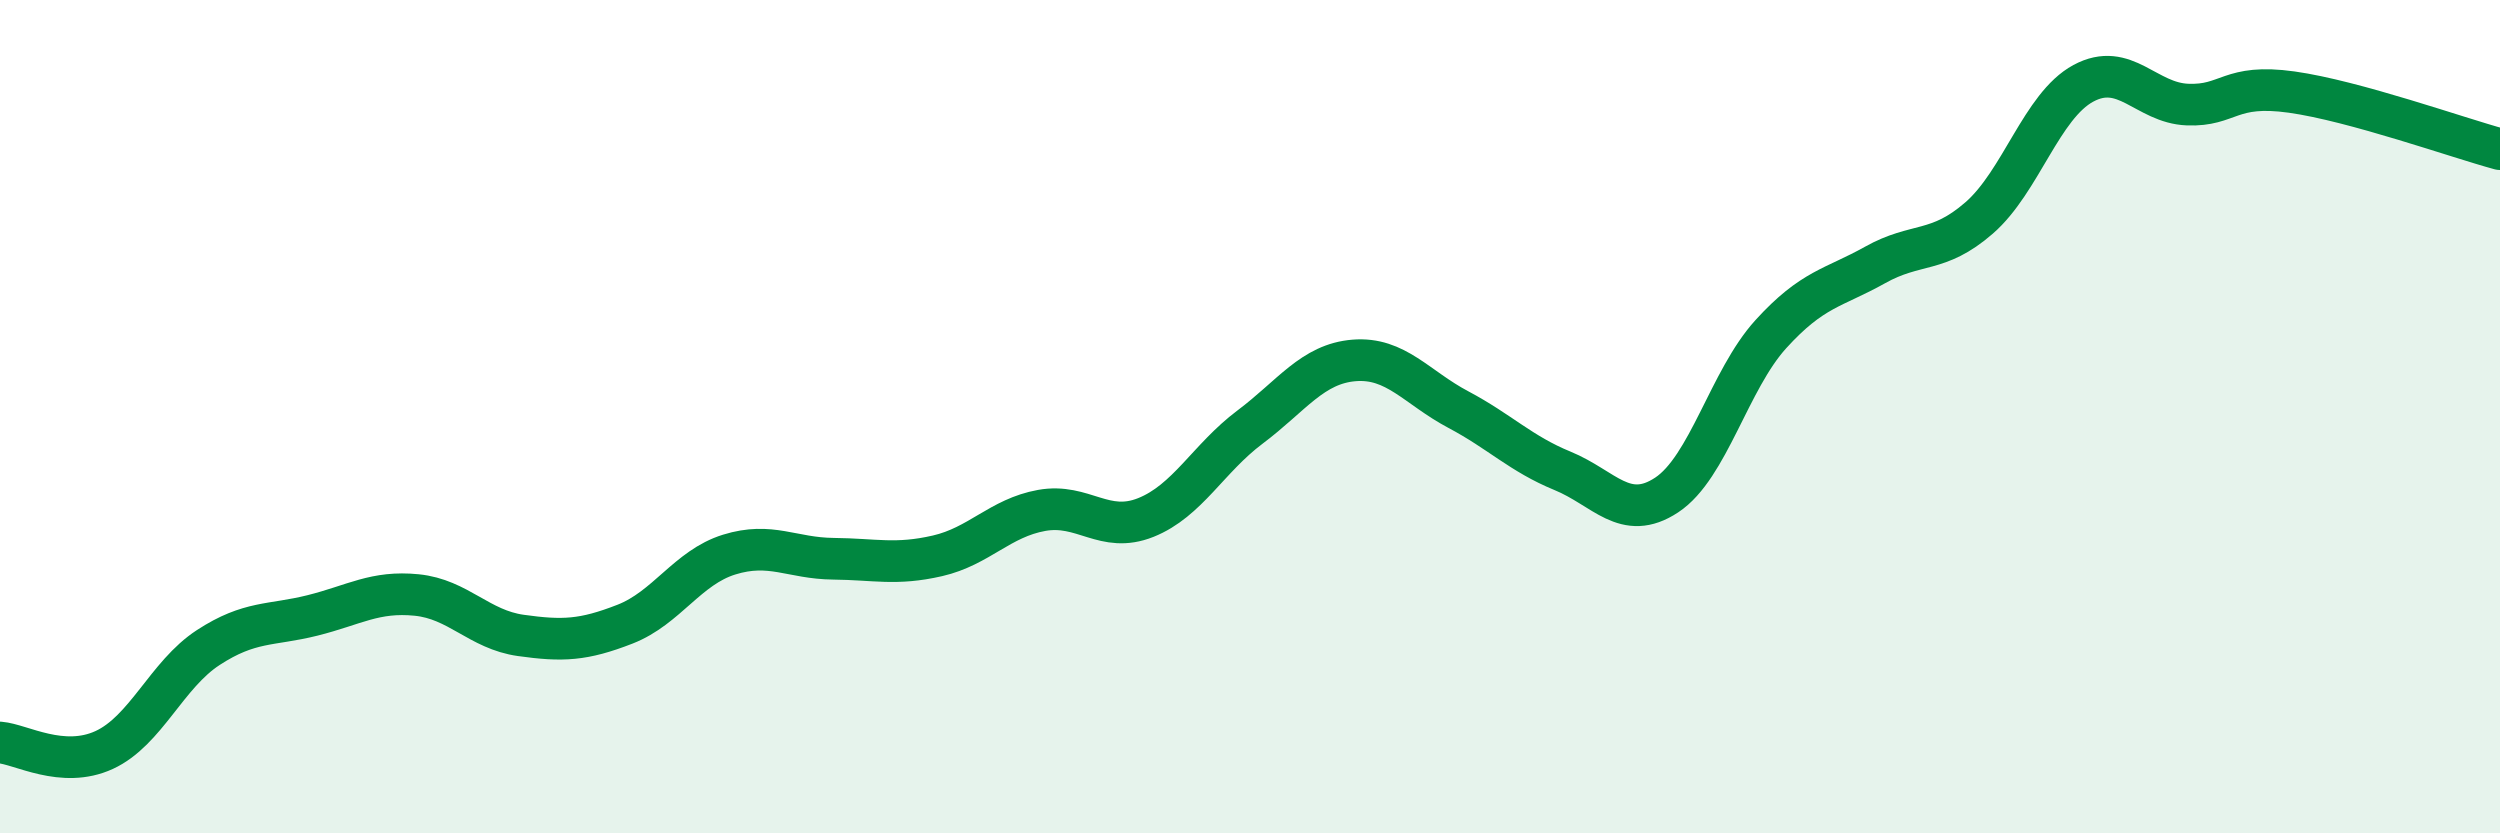 
    <svg width="60" height="20" viewBox="0 0 60 20" xmlns="http://www.w3.org/2000/svg">
      <path
        d="M 0,17.82 C 0.5,17.86 1.5,18.46 2.5,18 C 3.5,17.54 4,16.19 5,15.54 C 6,14.89 6.5,15.02 7.5,14.77 C 8.5,14.52 9,14.18 10,14.28 C 11,14.38 11.5,15.11 12.5,15.25 C 13.5,15.39 14,15.37 15,14.98 C 16,14.59 16.5,13.62 17.5,13.31 C 18.5,13 19,13.4 20,13.41 C 21,13.42 21.5,13.57 22.5,13.34 C 23.5,13.11 24,12.43 25,12.25 C 26,12.07 26.5,12.82 27.5,12.42 C 28.5,12.02 29,11 30,10.25 C 31,9.5 31.5,8.73 32.5,8.65 C 33.5,8.57 34,9.3 35,9.83 C 36,10.36 36.5,10.89 37.5,11.3 C 38.5,11.71 39,12.54 40,11.88 C 41,11.22 41.5,9.12 42.5,8.02 C 43.5,6.92 44,6.92 45,6.36 C 46,5.8 46.5,6.1 47.5,5.23 C 48.5,4.36 49,2.54 50,2 C 51,1.46 51.5,2.47 52.5,2.51 C 53.5,2.55 53.5,2 55,2.21 C 56.5,2.42 59,3.31 60,3.58L60 20L0 20Z"
        fill="#008740"
        opacity="0.1"
        stroke-linecap="round"
        stroke-linejoin="round"
      />
      <path
        d="M 0,17.82 C 0.5,17.86 1.5,18.46 2.5,18 C 3.5,17.54 4,16.19 5,15.54 C 6,14.89 6.5,15.02 7.5,14.77 C 8.5,14.52 9,14.18 10,14.28 C 11,14.38 11.5,15.11 12.5,15.25 C 13.5,15.39 14,15.37 15,14.98 C 16,14.59 16.5,13.62 17.5,13.31 C 18.5,13 19,13.4 20,13.41 C 21,13.42 21.5,13.57 22.5,13.34 C 23.5,13.11 24,12.43 25,12.25 C 26,12.07 26.5,12.82 27.5,12.42 C 28.5,12.02 29,11 30,10.25 C 31,9.5 31.5,8.73 32.5,8.65 C 33.5,8.57 34,9.3 35,9.83 C 36,10.36 36.5,10.89 37.5,11.3 C 38.5,11.71 39,12.54 40,11.88 C 41,11.22 41.5,9.12 42.5,8.02 C 43.5,6.92 44,6.92 45,6.36 C 46,5.8 46.5,6.1 47.5,5.23 C 48.5,4.36 49,2.54 50,2 C 51,1.46 51.5,2.47 52.5,2.51 C 53.5,2.55 53.5,2 55,2.21 C 56.5,2.42 59,3.31 60,3.58"
        stroke="#008740"
        stroke-width="1"
        fill="none"
        stroke-linecap="round"
        stroke-linejoin="round"
      />
    </svg>
  
